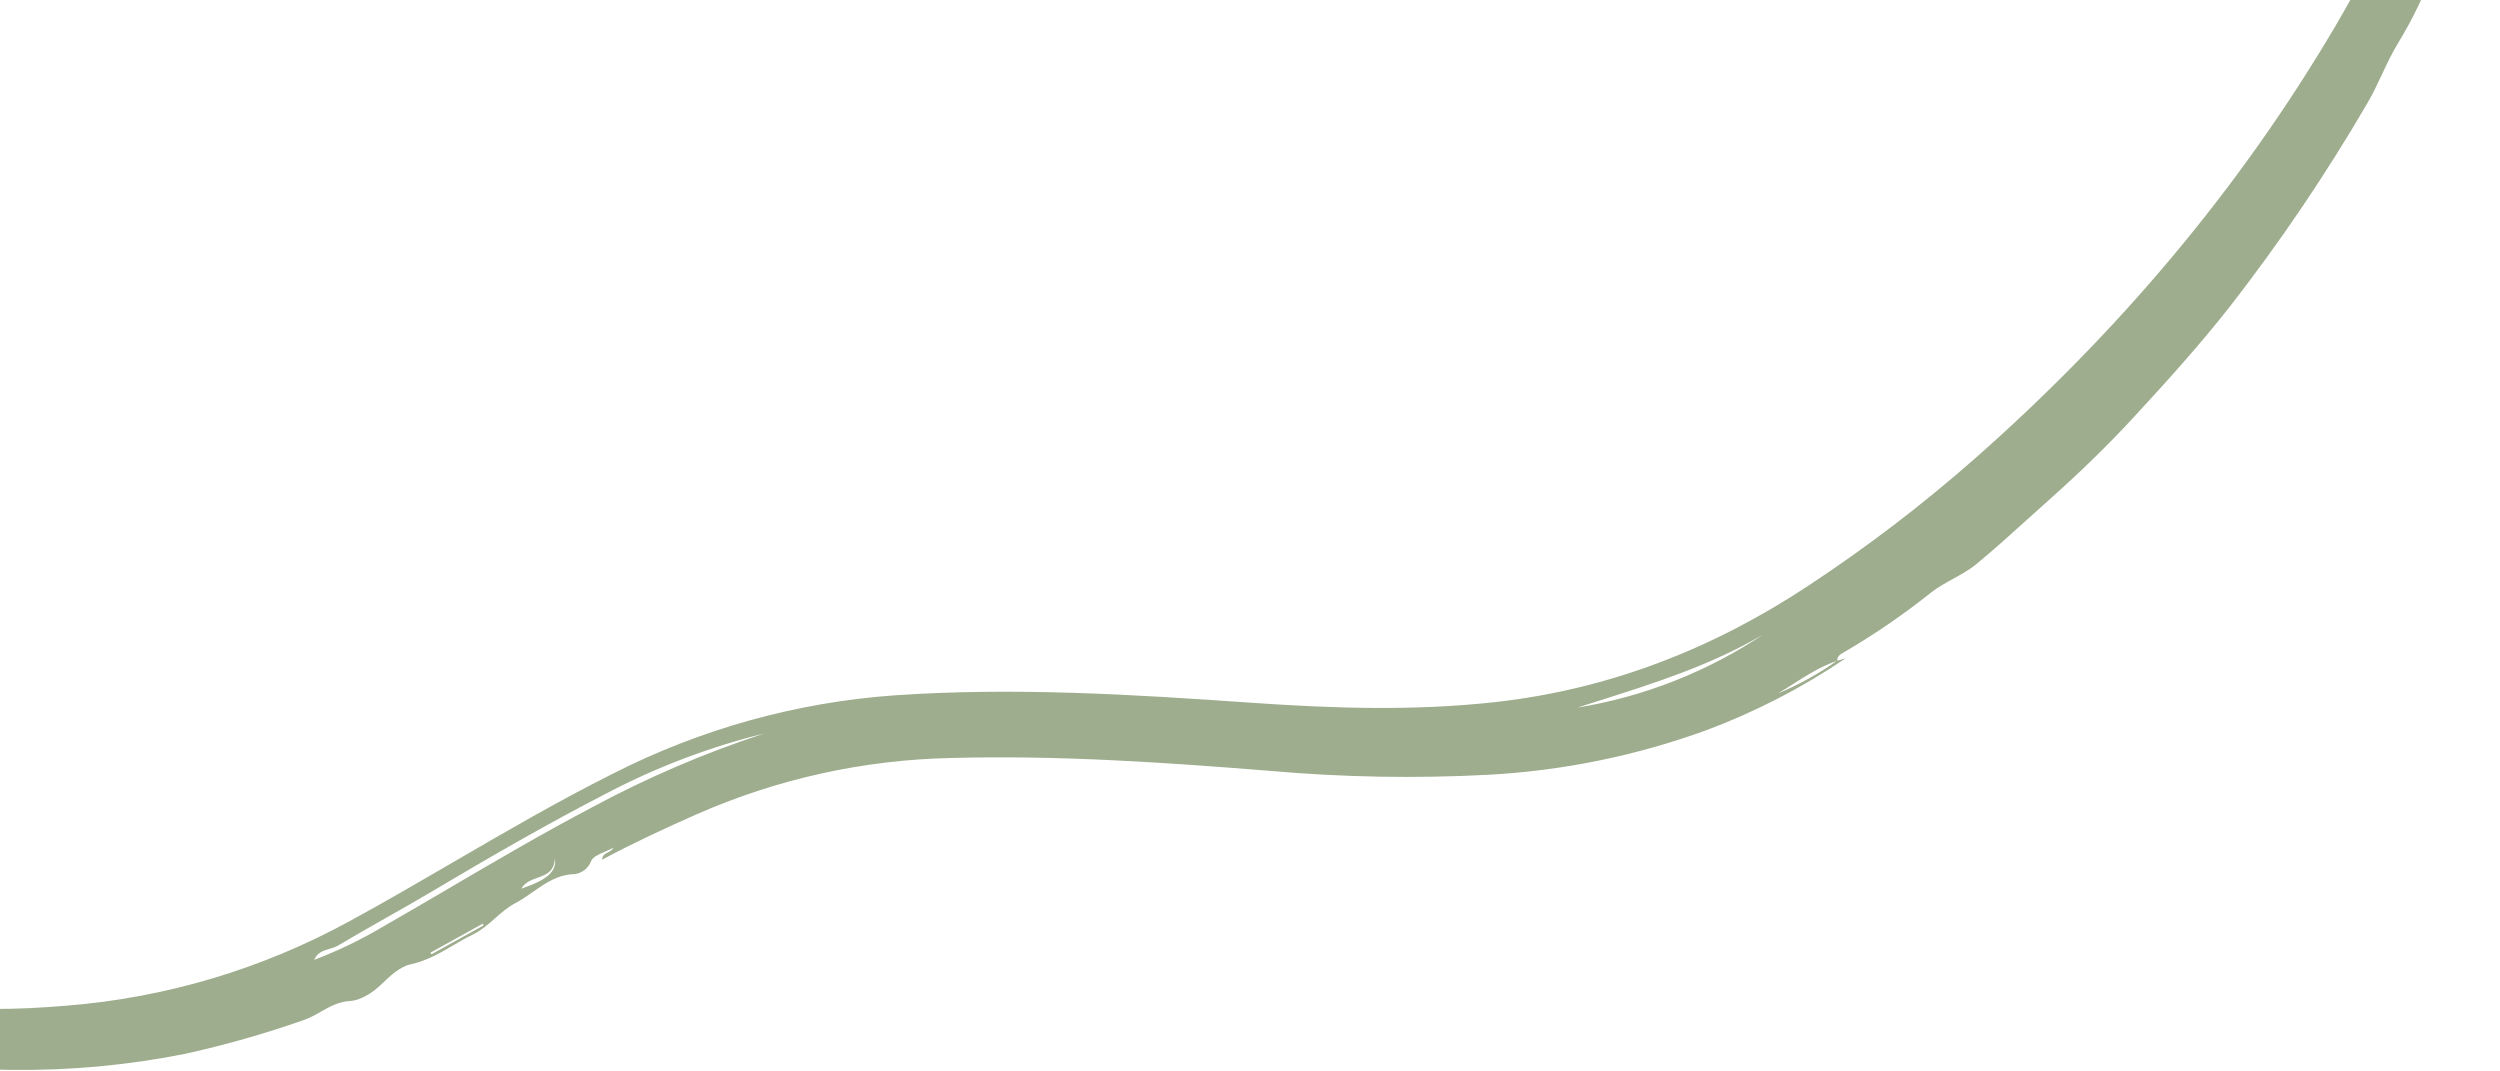 <svg width="224" height="96" viewBox="0 0 224 96" fill="none" xmlns="http://www.w3.org/2000/svg">
<path fill-rule="evenodd" clip-rule="evenodd" d="M160.688 61.273C161.927 60.483 163.167 59.693 164.586 59.217C162.934 60.379 161.16 61.358 159.297 62.137C159.766 61.86 160.227 61.567 160.688 61.273ZM164.623 59.2L165.363 58.99C161.468 61.626 157.273 63.79 152.867 65.436C146.602 67.713 140.035 69.055 133.378 69.419C126.858 69.763 120.321 69.647 113.817 69.072C104.316 68.306 94.812 67.662 85.267 67.915C77.406 68.072 69.654 69.781 62.458 72.942C59.601 74.205 56.77 75.515 53.947 77.027C53.964 76.638 54.186 76.522 54.437 76.392C54.628 76.293 54.836 76.186 54.982 75.942C54.715 76.09 54.436 76.211 54.171 76.326C53.622 76.565 53.139 76.775 52.972 77.133C52.74 77.763 52.185 78.217 51.521 78.318C49.994 78.343 48.864 79.135 47.738 79.923C47.226 80.282 46.715 80.64 46.167 80.925C45.497 81.273 44.927 81.776 44.352 82.282C43.736 82.825 43.115 83.372 42.362 83.738C41.763 84.029 41.188 84.365 40.613 84.701C39.414 85.4 38.214 86.1 36.783 86.406C35.837 86.609 34.948 87.439 34.146 88.217C33.403 88.936 32.315 89.641 31.342 89.693C30.332 89.749 29.534 90.202 28.738 90.654L28.738 90.654C28.244 90.935 27.751 91.215 27.209 91.399C23.757 92.611 20.236 93.615 16.664 94.407C11.556 95.434 6.354 95.922 1.143 95.862C-7.516 95.85 -14.934 92.544 -21.591 87.284C-28.26 82.014 -32.181 75.219 -32.803 66.63L-32.815 66.46C-33.139 61.993 -33.462 57.528 -33.389 53.048C-33.365 50.145 -32.962 47.257 -32.19 44.459C-31.534 42.15 -31.596 39.807 -31.659 37.467L-31.659 37.465C-31.664 37.28 -31.669 37.094 -31.674 36.909C-31.839 30.247 -31.324 23.67 -29.372 17.267C-27.4 10.802 -24.054 5.064 -19.861 -0.182C-14.285 -7.158 -7.369 -12.612 -0.056 -17.648L0.375 -17.945L0.375 -17.945C10.754 -25.091 21.142 -32.245 30.086 -41.227C36.477 -47.645 42.272 -54.532 46.53 -62.602C48.414 -66.173 49.427 -70.011 50.259 -73.937C50.786 -76.421 51.258 -78.918 51.731 -81.414C52.574 -85.869 53.417 -90.323 54.568 -94.712C55.859 -99.631 57.297 -104.511 59.613 -109.065C63.671 -117.047 68.655 -124.387 75.41 -130.325C82.648 -136.689 90.724 -141.587 100.437 -143.211C109.681 -144.757 118.46 -143.739 126.276 -138.115C130.549 -135.039 133.665 -130.888 136.218 -126.339C138.522 -122.232 140.62 -118.017 142.718 -113.802L142.718 -113.802L142.718 -113.802L142.718 -113.802L142.718 -113.802L142.718 -113.801L142.719 -113.801L142.719 -113.801L142.719 -113.801L142.719 -113.801C144.888 -109.442 147.058 -105.084 149.456 -100.843C150.007 -99.869 150.552 -98.89 151.097 -97.911C153.711 -93.216 156.325 -88.521 159.652 -84.265C164.562 -77.98 170.932 -73.717 178.265 -70.76C181.365 -69.508 184.5 -68.347 187.635 -67.187L187.639 -67.186C189.484 -66.503 191.33 -65.82 193.168 -65.118C199.12 -62.846 204.903 -60.232 210.105 -56.475C219.247 -49.873 223.372 -40.757 223.531 -29.671C223.579 -23.22 222.652 -16.8 220.782 -10.628C220.123 -8.381 219.32 -6.19 218.519 -4.005C218.379 -3.624 218.24 -3.243 218.101 -2.862C217.246 -0.513 216.16 1.745 214.858 3.878C214.317 4.763 213.875 5.706 213.431 6.652L213.431 6.652L213.431 6.652C213.021 7.527 212.609 8.405 212.117 9.243C208.424 15.579 204.313 21.661 199.811 27.448C197.1 30.91 194.151 34.16 191.182 37.383C188.806 39.961 186.277 42.401 183.64 44.748C182.997 45.32 182.357 45.899 181.716 46.478C180.19 47.858 178.661 49.24 177.078 50.547C176.451 51.064 175.732 51.459 175.008 51.857C174.338 52.225 173.664 52.595 173.053 53.067C170.555 55.064 167.913 56.874 165.149 58.482C164.869 58.637 164.602 58.817 164.623 59.2ZM94.712 -135.689L94.576 -135.831C94.208 -135.65 93.836 -135.477 93.464 -135.303C92.648 -134.921 91.832 -134.54 91.06 -134.083C90.778 -133.916 90.496 -133.75 90.214 -133.583C86.834 -131.591 83.465 -129.606 80.96 -126.39C80.639 -125.979 80.209 -125.638 79.769 -125.288C79.232 -124.862 78.679 -124.424 78.293 -123.831C77.817 -123.099 77.203 -122.498 76.583 -121.892C75.953 -121.276 75.318 -120.654 74.814 -119.883C73.273 -117.523 71.646 -115.188 69.915 -112.953C69.146 -111.96 68.577 -110.866 68.009 -109.774L68.009 -109.774L68.009 -109.774C67.729 -109.236 67.45 -108.7 67.147 -108.175C66.489 -106.882 65.903 -105.554 65.391 -104.196C64.296 -101.737 63.411 -99.19 62.744 -96.582C62.09 -93.943 61.542 -91.264 61.032 -88.585C60.833 -87.54 60.651 -86.492 60.469 -85.444C60.191 -83.837 59.913 -82.231 59.572 -80.638C58.889 -77.555 58.406 -74.43 58.126 -71.284C58.059 -70.463 57.831 -69.7 57.602 -68.936L57.602 -68.936C57.394 -68.243 57.185 -67.549 57.098 -66.81C57.003 -65.455 56.747 -64.116 56.336 -62.822C55.499 -60.52 54.491 -58.285 53.321 -56.135C49.356 -48.973 44.221 -42.704 38.486 -36.915C38.214 -36.64 37.944 -36.361 37.673 -36.082L37.673 -36.082L37.673 -36.082L37.673 -36.082L37.673 -36.082L37.673 -36.082L37.673 -36.082L37.673 -36.082L37.673 -36.082C36.191 -34.553 34.702 -33.017 32.761 -32.008C32.024 -31.674 31.362 -31.195 30.814 -30.599C29.849 -29.415 28.705 -28.39 27.424 -27.56C25.949 -26.581 24.555 -25.5 23.159 -24.419L23.159 -24.419C22.021 -23.536 20.882 -22.654 19.699 -21.826C15.435 -18.84 11.148 -15.895 6.719 -13.17C5.485 -12.41 4.305 -11.575 3.124 -10.739L3.124 -10.739L3.124 -10.738L3.124 -10.738L3.124 -10.738L3.124 -10.738L3.124 -10.738L3.124 -10.738L3.123 -10.738L3.123 -10.738C1.727 -9.749 0.33 -8.76 -1.158 -7.895C-2.414 -7.165 -3.492 -6.126 -4.568 -5.088C-4.998 -4.674 -5.428 -4.26 -5.868 -3.866C-13.164 2.661 -18.888 10.266 -21.627 19.806C-21.787 20.362 -22.113 20.782 -22.434 21.195C-22.811 21.679 -23.182 22.155 -23.27 22.835C-23.996 28.504 -24.8 34.16 -25.842 39.783C-26.559 43.651 -26.4 47.541 -26.24 51.432C-26.156 53.485 -26.072 55.539 -26.116 57.589L-26.119 57.692L-26.12 57.783L-26.12 57.785C-26.14 58.799 -26.141 58.853 -26.918 59.879C-26.978 59.959 -26.955 60.107 -26.933 60.249C-26.925 60.302 -26.917 60.354 -26.913 60.402C-26.826 61.56 -26.771 62.721 -26.716 63.883C-26.604 66.257 -26.492 68.631 -26.101 70.981C-26.041 71.339 -25.986 71.699 -25.931 72.059C-25.649 73.9 -25.366 75.747 -24.472 77.421C-20.746 84.388 -14.822 88.343 -7.178 89.799C-2.868 90.62 1.494 90.47 5.844 90.118C14.775 89.422 23.455 86.841 31.312 82.543C34.485 80.815 37.607 78.998 40.729 77.181C45.395 74.466 50.061 71.75 54.899 69.329C62.751 65.326 71.325 62.937 80.117 62.304C90.784 61.565 101.419 62.217 112.055 62.961C119.348 63.471 126.645 63.719 133.931 62.911C144.177 61.775 153.489 58.132 162.066 52.453C167.251 49.035 172.194 45.264 176.861 41.166C189.633 29.915 200.552 17.093 209.22 2.39C213.173 -4.316 216.379 -11.315 217.915 -19.002C218.948 -24.186 219.615 -29.392 218.995 -34.691C218.63 -37.799 217.852 -40.768 215.915 -43.308C213.546 -46.425 210.635 -49.09 207.323 -51.175C201.311 -54.964 194.697 -57.379 188.081 -59.794C187.276 -60.088 186.471 -60.382 185.667 -60.678C178.398 -63.359 171.205 -66.138 165.113 -71.223C161.611 -74.097 158.538 -77.459 155.988 -81.205C149.759 -90.485 144.955 -100.542 140.153 -110.594L140.153 -110.595L139.585 -111.782C138.936 -113.142 138.319 -114.518 137.703 -115.893L137.702 -115.894C136.13 -119.403 134.557 -122.911 132.435 -126.148C130.454 -129.168 128.196 -131.929 125.18 -133.987C119.806 -137.547 113.36 -139.117 106.957 -138.424C106.78 -138.385 106.598 -138.381 106.419 -138.411C104.613 -138.922 102.999 -138.307 101.381 -137.691L101.38 -137.691C101.219 -137.63 101.059 -137.569 100.898 -137.509C100.786 -137.467 100.668 -137.415 100.549 -137.363C100.177 -137.2 99.788 -137.03 99.488 -137.121C98.702 -137.357 98.097 -137.018 97.481 -136.672C96.981 -136.392 96.473 -136.107 95.856 -136.122C95.521 -136.13 95.102 -135.85 94.647 -135.545C94.28 -135.299 93.89 -135.038 93.501 -134.899L94.712 -135.689ZM54.438 71.037C58.88 68.712 63.584 66.929 68.452 65.726C63.081 67.487 57.877 69.724 52.905 72.412C48.656 74.65 44.514 77.078 40.373 79.505C38.356 80.688 36.339 81.87 34.31 83.03C32.346 84.2 30.284 85.195 28.147 86.005C28.437 85.332 28.991 85.172 29.529 85.016C29.792 84.939 30.051 84.864 30.274 84.731C31.708 83.875 33.162 83.051 34.616 82.227C35.988 81.449 37.36 80.671 38.715 79.867C43.886 76.797 49.09 73.788 54.438 71.037ZM89.355 -138.049C94.489 -140.259 99.909 -141.737 105.455 -142.44C99.803 -142.356 94.266 -140.845 89.355 -138.049ZM32.705 -40.638C37.487 -44.958 41.598 -49.968 44.901 -55.504C41.11 -50.323 36.978 -45.423 32.705 -40.638ZM-22.063 6.254C-25.177 11.093 -27.803 16.14 -28.535 21.963C-26.985 16.495 -24.814 11.225 -22.063 6.254ZM143.028 62.862L143.028 62.862C148.173 61.235 153.318 59.609 158.01 56.834C152.982 60.191 147.293 62.43 141.326 63.402C141.888 63.222 142.45 63.044 143.013 62.867L143.028 62.862ZM82.346 -134.224C82.519 -134.155 82.641 -134.1 82.728 -134.06C82.852 -134.004 82.903 -133.981 82.925 -133.998C84.59 -135.25 86.383 -136.322 88.274 -137.196C88.363 -137.22 88.438 -137.279 88.481 -137.36C88.524 -137.442 88.532 -137.537 88.503 -137.624C88.394 -137.919 88.14 -137.874 87.95 -137.755C86.538 -136.874 85.13 -135.984 83.632 -135.037L83.63 -135.036L83.628 -135.034C83.208 -134.769 82.782 -134.499 82.346 -134.224ZM48.636 -50.19C50.269 -52.041 51.607 -54.134 52.602 -56.394L48.636 -50.19ZM46.701 79.629C49.012 78.84 49.907 78.092 49.718 76.905C49.66 78.108 48.933 78.37 48.172 78.644C47.618 78.843 47.047 79.049 46.701 79.629ZM43.268 82.754L43.323 82.918L38.656 85.505L38.573 85.356L43.268 82.754Z" fill="#9EAD8D"/>
</svg>
